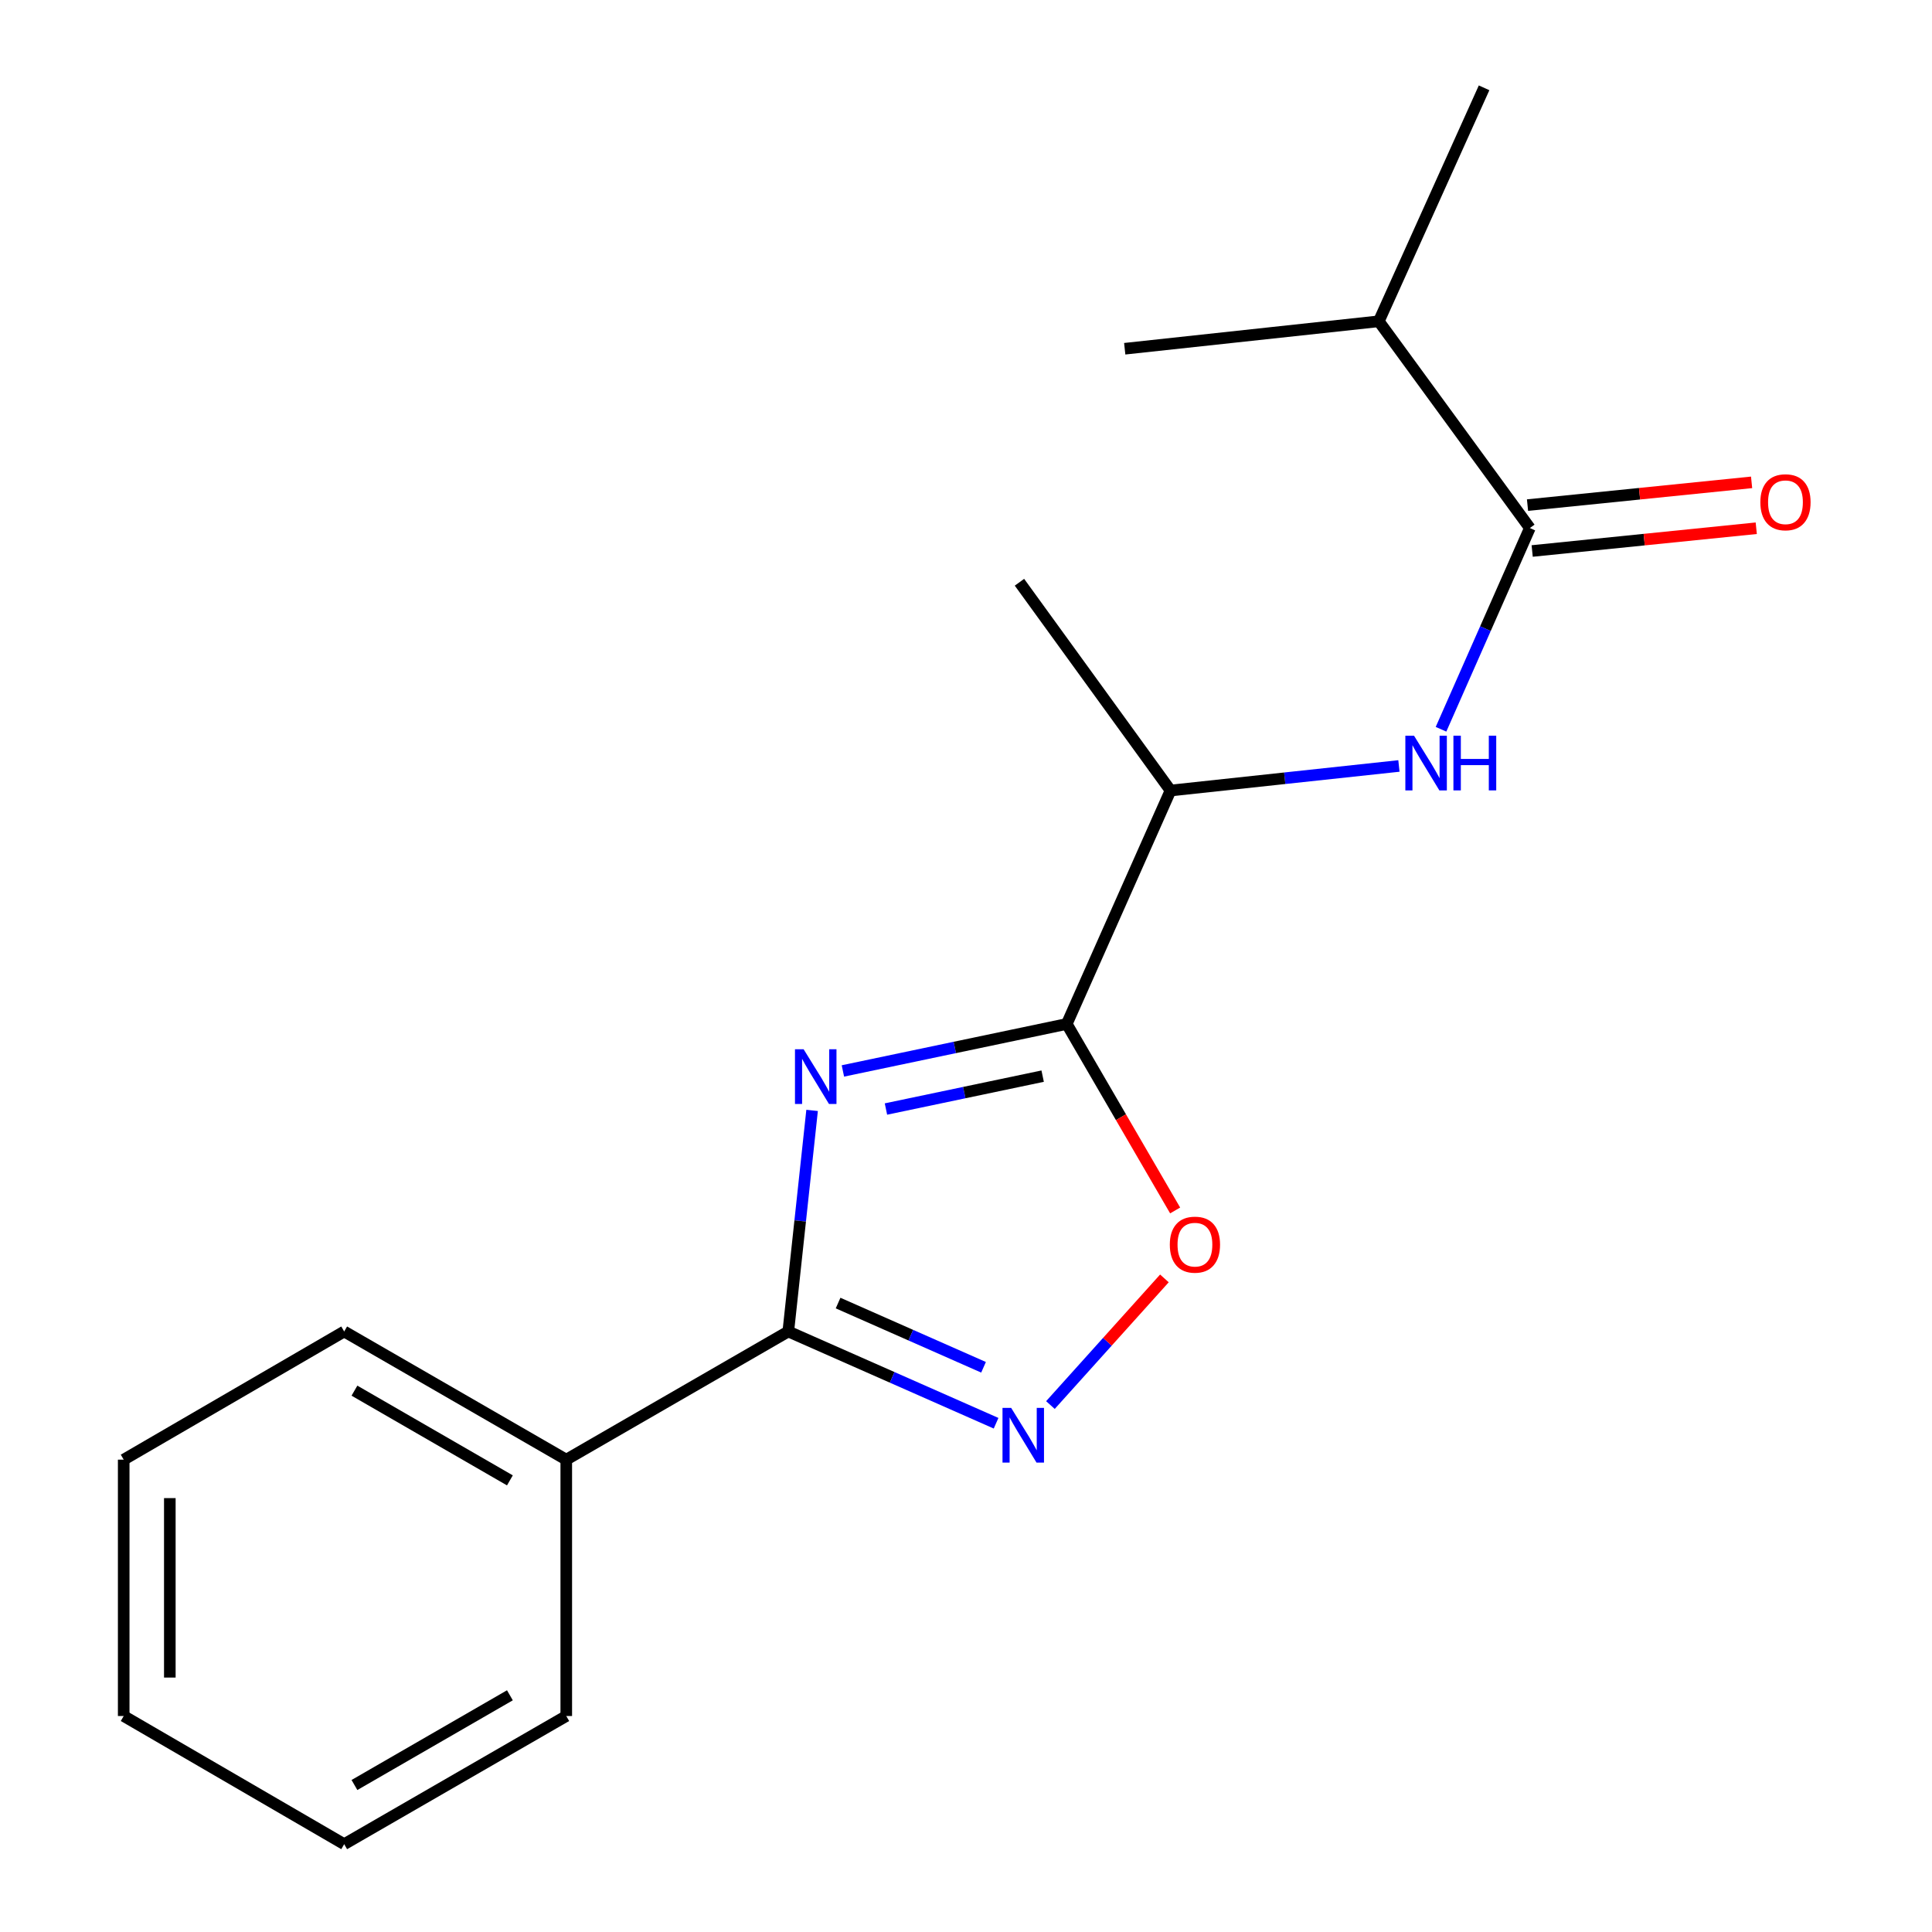 <?xml version='1.0' encoding='iso-8859-1'?>
<svg version='1.1' baseProfile='full'
              xmlns='http://www.w3.org/2000/svg'
                      xmlns:rdkit='http://www.rdkit.org/xml'
                      xmlns:xlink='http://www.w3.org/1999/xlink'
                  xml:space='preserve'
width='1000px' height='1000px' viewBox='0 0 1000 1000'>
<!-- END OF HEADER -->
<rect style='opacity:1.0;fill:#FFFFFF;stroke:none' width='1000' height='1000' x='0' y='0'> </rect>
<path class='bond-0' d='M 436.281,554.317 L 494.217,542.158' style='fill:none;fill-rule:evenodd;stroke:#0000FF;stroke-width:6px;stroke-linecap:butt;stroke-linejoin:miter;stroke-opacity:1' />
<path class='bond-0' d='M 494.217,542.158 L 552.154,530' style='fill:none;fill-rule:evenodd;stroke:#000000;stroke-width:6px;stroke-linecap:butt;stroke-linejoin:miter;stroke-opacity:1' />
<path class='bond-0' d='M 458.565,574.033 L 499.12,565.522' style='fill:none;fill-rule:evenodd;stroke:#0000FF;stroke-width:6px;stroke-linecap:butt;stroke-linejoin:miter;stroke-opacity:1' />
<path class='bond-0' d='M 499.12,565.522 L 539.676,557.011' style='fill:none;fill-rule:evenodd;stroke:#000000;stroke-width:6px;stroke-linecap:butt;stroke-linejoin:miter;stroke-opacity:1' />
<path class='bond-1' d='M 420.34,574.744 L 414.178,631.96' style='fill:none;fill-rule:evenodd;stroke:#0000FF;stroke-width:6px;stroke-linecap:butt;stroke-linejoin:miter;stroke-opacity:1' />
<path class='bond-1' d='M 414.178,631.96 L 408.017,689.176' style='fill:none;fill-rule:evenodd;stroke:#000000;stroke-width:6px;stroke-linecap:butt;stroke-linejoin:miter;stroke-opacity:1' />
<path class='bond-3' d='M 552.154,530 L 580.203,578.265' style='fill:none;fill-rule:evenodd;stroke:#000000;stroke-width:6px;stroke-linecap:butt;stroke-linejoin:miter;stroke-opacity:1' />
<path class='bond-3' d='M 580.203,578.265 L 608.253,626.529' style='fill:none;fill-rule:evenodd;stroke:#FF0000;stroke-width:6px;stroke-linecap:butt;stroke-linejoin:miter;stroke-opacity:1' />
<path class='bond-6' d='M 552.154,530 L 605.854,409.178' style='fill:none;fill-rule:evenodd;stroke:#000000;stroke-width:6px;stroke-linecap:butt;stroke-linejoin:miter;stroke-opacity:1' />
<path class='bond-2' d='M 408.017,689.176 L 461.794,712.921' style='fill:none;fill-rule:evenodd;stroke:#000000;stroke-width:6px;stroke-linecap:butt;stroke-linejoin:miter;stroke-opacity:1' />
<path class='bond-2' d='M 461.794,712.921 L 515.571,736.666' style='fill:none;fill-rule:evenodd;stroke:#0000FF;stroke-width:6px;stroke-linecap:butt;stroke-linejoin:miter;stroke-opacity:1' />
<path class='bond-2' d='M 433.793,674.461 L 471.437,691.083' style='fill:none;fill-rule:evenodd;stroke:#000000;stroke-width:6px;stroke-linecap:butt;stroke-linejoin:miter;stroke-opacity:1' />
<path class='bond-2' d='M 471.437,691.083 L 509.08,707.704' style='fill:none;fill-rule:evenodd;stroke:#0000FF;stroke-width:6px;stroke-linecap:butt;stroke-linejoin:miter;stroke-opacity:1' />
<path class='bond-7' d='M 408.017,689.176 L 293.098,755.515' style='fill:none;fill-rule:evenodd;stroke:#000000;stroke-width:6px;stroke-linecap:butt;stroke-linejoin:miter;stroke-opacity:1' />
<path class='bond-18' d='M 543.695,727.254 L 573.196,694.477' style='fill:none;fill-rule:evenodd;stroke:#0000FF;stroke-width:6px;stroke-linecap:butt;stroke-linejoin:miter;stroke-opacity:1' />
<path class='bond-18' d='M 573.196,694.477 L 602.698,661.699' style='fill:none;fill-rule:evenodd;stroke:#FF0000;stroke-width:6px;stroke-linecap:butt;stroke-linejoin:miter;stroke-opacity:1' />
<path class='bond-4' d='M 791.847,273.317 L 768.857,325.391' style='fill:none;fill-rule:evenodd;stroke:#000000;stroke-width:6px;stroke-linecap:butt;stroke-linejoin:miter;stroke-opacity:1' />
<path class='bond-4' d='M 768.857,325.391 L 745.866,377.464' style='fill:none;fill-rule:evenodd;stroke:#0000FF;stroke-width:6px;stroke-linecap:butt;stroke-linejoin:miter;stroke-opacity:1' />
<path class='bond-8' d='M 793.053,285.193 L 851.044,279.304' style='fill:none;fill-rule:evenodd;stroke:#000000;stroke-width:6px;stroke-linecap:butt;stroke-linejoin:miter;stroke-opacity:1' />
<path class='bond-8' d='M 851.044,279.304 L 909.035,273.415' style='fill:none;fill-rule:evenodd;stroke:#FF0000;stroke-width:6px;stroke-linecap:butt;stroke-linejoin:miter;stroke-opacity:1' />
<path class='bond-8' d='M 790.641,261.442 L 848.632,255.554' style='fill:none;fill-rule:evenodd;stroke:#000000;stroke-width:6px;stroke-linecap:butt;stroke-linejoin:miter;stroke-opacity:1' />
<path class='bond-8' d='M 848.632,255.554 L 906.623,249.665' style='fill:none;fill-rule:evenodd;stroke:#FF0000;stroke-width:6px;stroke-linecap:butt;stroke-linejoin:miter;stroke-opacity:1' />
<path class='bond-9' d='M 791.847,273.317 L 713.665,166.302' style='fill:none;fill-rule:evenodd;stroke:#000000;stroke-width:6px;stroke-linecap:butt;stroke-linejoin:miter;stroke-opacity:1' />
<path class='bond-5' d='M 724.081,396.461 L 664.967,402.82' style='fill:none;fill-rule:evenodd;stroke:#0000FF;stroke-width:6px;stroke-linecap:butt;stroke-linejoin:miter;stroke-opacity:1' />
<path class='bond-5' d='M 664.967,402.82 L 605.854,409.178' style='fill:none;fill-rule:evenodd;stroke:#000000;stroke-width:6px;stroke-linecap:butt;stroke-linejoin:miter;stroke-opacity:1' />
<path class='bond-10' d='M 605.854,409.178 L 527.672,301.368' style='fill:none;fill-rule:evenodd;stroke:#000000;stroke-width:6px;stroke-linecap:butt;stroke-linejoin:miter;stroke-opacity:1' />
<path class='bond-11' d='M 293.098,755.515 L 178.152,689.176' style='fill:none;fill-rule:evenodd;stroke:#000000;stroke-width:6px;stroke-linecap:butt;stroke-linejoin:miter;stroke-opacity:1' />
<path class='bond-11' d='M 263.923,766.24 L 183.461,719.803' style='fill:none;fill-rule:evenodd;stroke:#000000;stroke-width:6px;stroke-linecap:butt;stroke-linejoin:miter;stroke-opacity:1' />
<path class='bond-12' d='M 293.098,755.515 L 293.098,888.206' style='fill:none;fill-rule:evenodd;stroke:#000000;stroke-width:6px;stroke-linecap:butt;stroke-linejoin:miter;stroke-opacity:1' />
<path class='bond-13' d='M 713.665,166.302 L 768.16,45.455' style='fill:none;fill-rule:evenodd;stroke:#000000;stroke-width:6px;stroke-linecap:butt;stroke-linejoin:miter;stroke-opacity:1' />
<path class='bond-14' d='M 713.665,166.302 L 582.154,180.507' style='fill:none;fill-rule:evenodd;stroke:#000000;stroke-width:6px;stroke-linecap:butt;stroke-linejoin:miter;stroke-opacity:1' />
<path class='bond-15' d='M 178.152,689.176 L 64.028,755.515' style='fill:none;fill-rule:evenodd;stroke:#000000;stroke-width:6px;stroke-linecap:butt;stroke-linejoin:miter;stroke-opacity:1' />
<path class='bond-16' d='M 293.098,888.206 L 178.152,954.545' style='fill:none;fill-rule:evenodd;stroke:#000000;stroke-width:6px;stroke-linecap:butt;stroke-linejoin:miter;stroke-opacity:1' />
<path class='bond-16' d='M 263.923,877.481 L 183.461,923.918' style='fill:none;fill-rule:evenodd;stroke:#000000;stroke-width:6px;stroke-linecap:butt;stroke-linejoin:miter;stroke-opacity:1' />
<path class='bond-19' d='M 64.028,755.515 L 64.028,888.206' style='fill:none;fill-rule:evenodd;stroke:#000000;stroke-width:6px;stroke-linecap:butt;stroke-linejoin:miter;stroke-opacity:1' />
<path class='bond-19' d='M 87.9,775.419 L 87.9,868.303' style='fill:none;fill-rule:evenodd;stroke:#000000;stroke-width:6px;stroke-linecap:butt;stroke-linejoin:miter;stroke-opacity:1' />
<path class='bond-17' d='M 178.152,954.545 L 64.028,888.206' style='fill:none;fill-rule:evenodd;stroke:#000000;stroke-width:6px;stroke-linecap:butt;stroke-linejoin:miter;stroke-opacity:1' />
<path  class='atom-0' d='M 415.961 543.107
L 425.241 558.107
Q 426.161 559.587, 427.641 562.267
Q 429.121 564.947, 429.201 565.107
L 429.201 543.107
L 432.961 543.107
L 432.961 571.427
L 429.081 571.427
L 419.121 555.027
Q 417.961 553.107, 416.721 550.907
Q 415.521 548.707, 415.161 548.027
L 415.161 571.427
L 411.481 571.427
L 411.481 543.107
L 415.961 543.107
' fill='#0000FF'/>
<path  class='atom-3' d='M 523.374 728.716
L 532.654 743.716
Q 533.574 745.196, 535.054 747.876
Q 536.534 750.556, 536.614 750.716
L 536.614 728.716
L 540.374 728.716
L 540.374 757.036
L 536.494 757.036
L 526.534 740.636
Q 525.374 738.716, 524.134 736.516
Q 522.934 734.316, 522.574 733.636
L 522.574 757.036
L 518.894 757.036
L 518.894 728.716
L 523.374 728.716
' fill='#0000FF'/>
<path  class='atom-4' d='M 605.493 644.23
Q 605.493 637.43, 608.853 633.63
Q 612.213 629.83, 618.493 629.83
Q 624.773 629.83, 628.133 633.63
Q 631.493 637.43, 631.493 644.23
Q 631.493 651.11, 628.093 655.03
Q 624.693 658.91, 618.493 658.91
Q 612.253 658.91, 608.853 655.03
Q 605.493 651.15, 605.493 644.23
M 618.493 655.71
Q 622.813 655.71, 625.133 652.83
Q 627.493 649.91, 627.493 644.23
Q 627.493 638.67, 625.133 635.87
Q 622.813 633.03, 618.493 633.03
Q 614.173 633.03, 611.813 635.83
Q 609.493 638.63, 609.493 644.23
Q 609.493 649.95, 611.813 652.83
Q 614.173 655.71, 618.493 655.71
' fill='#FF0000'/>
<path  class='atom-6' d='M 731.887 380.788
L 741.167 395.788
Q 742.087 397.268, 743.567 399.948
Q 745.047 402.628, 745.127 402.788
L 745.127 380.788
L 748.887 380.788
L 748.887 409.108
L 745.007 409.108
L 735.047 392.708
Q 733.887 390.788, 732.647 388.588
Q 731.447 386.388, 731.087 385.708
L 731.087 409.108
L 727.407 409.108
L 727.407 380.788
L 731.887 380.788
' fill='#0000FF'/>
<path  class='atom-6' d='M 752.287 380.788
L 756.127 380.788
L 756.127 392.828
L 770.607 392.828
L 770.607 380.788
L 774.447 380.788
L 774.447 409.108
L 770.607 409.108
L 770.607 396.028
L 756.127 396.028
L 756.127 409.108
L 752.287 409.108
L 752.287 380.788
' fill='#0000FF'/>
<path  class='atom-9' d='M 911.154 259.963
Q 911.154 253.163, 914.514 249.363
Q 917.874 245.563, 924.154 245.563
Q 930.434 245.563, 933.794 249.363
Q 937.154 253.163, 937.154 259.963
Q 937.154 266.843, 933.754 270.763
Q 930.354 274.643, 924.154 274.643
Q 917.914 274.643, 914.514 270.763
Q 911.154 266.883, 911.154 259.963
M 924.154 271.443
Q 928.474 271.443, 930.794 268.563
Q 933.154 265.643, 933.154 259.963
Q 933.154 254.403, 930.794 251.603
Q 928.474 248.763, 924.154 248.763
Q 919.834 248.763, 917.474 251.563
Q 915.154 254.363, 915.154 259.963
Q 915.154 265.683, 917.474 268.563
Q 919.834 271.443, 924.154 271.443
' fill='#FF0000'/>
</svg>
